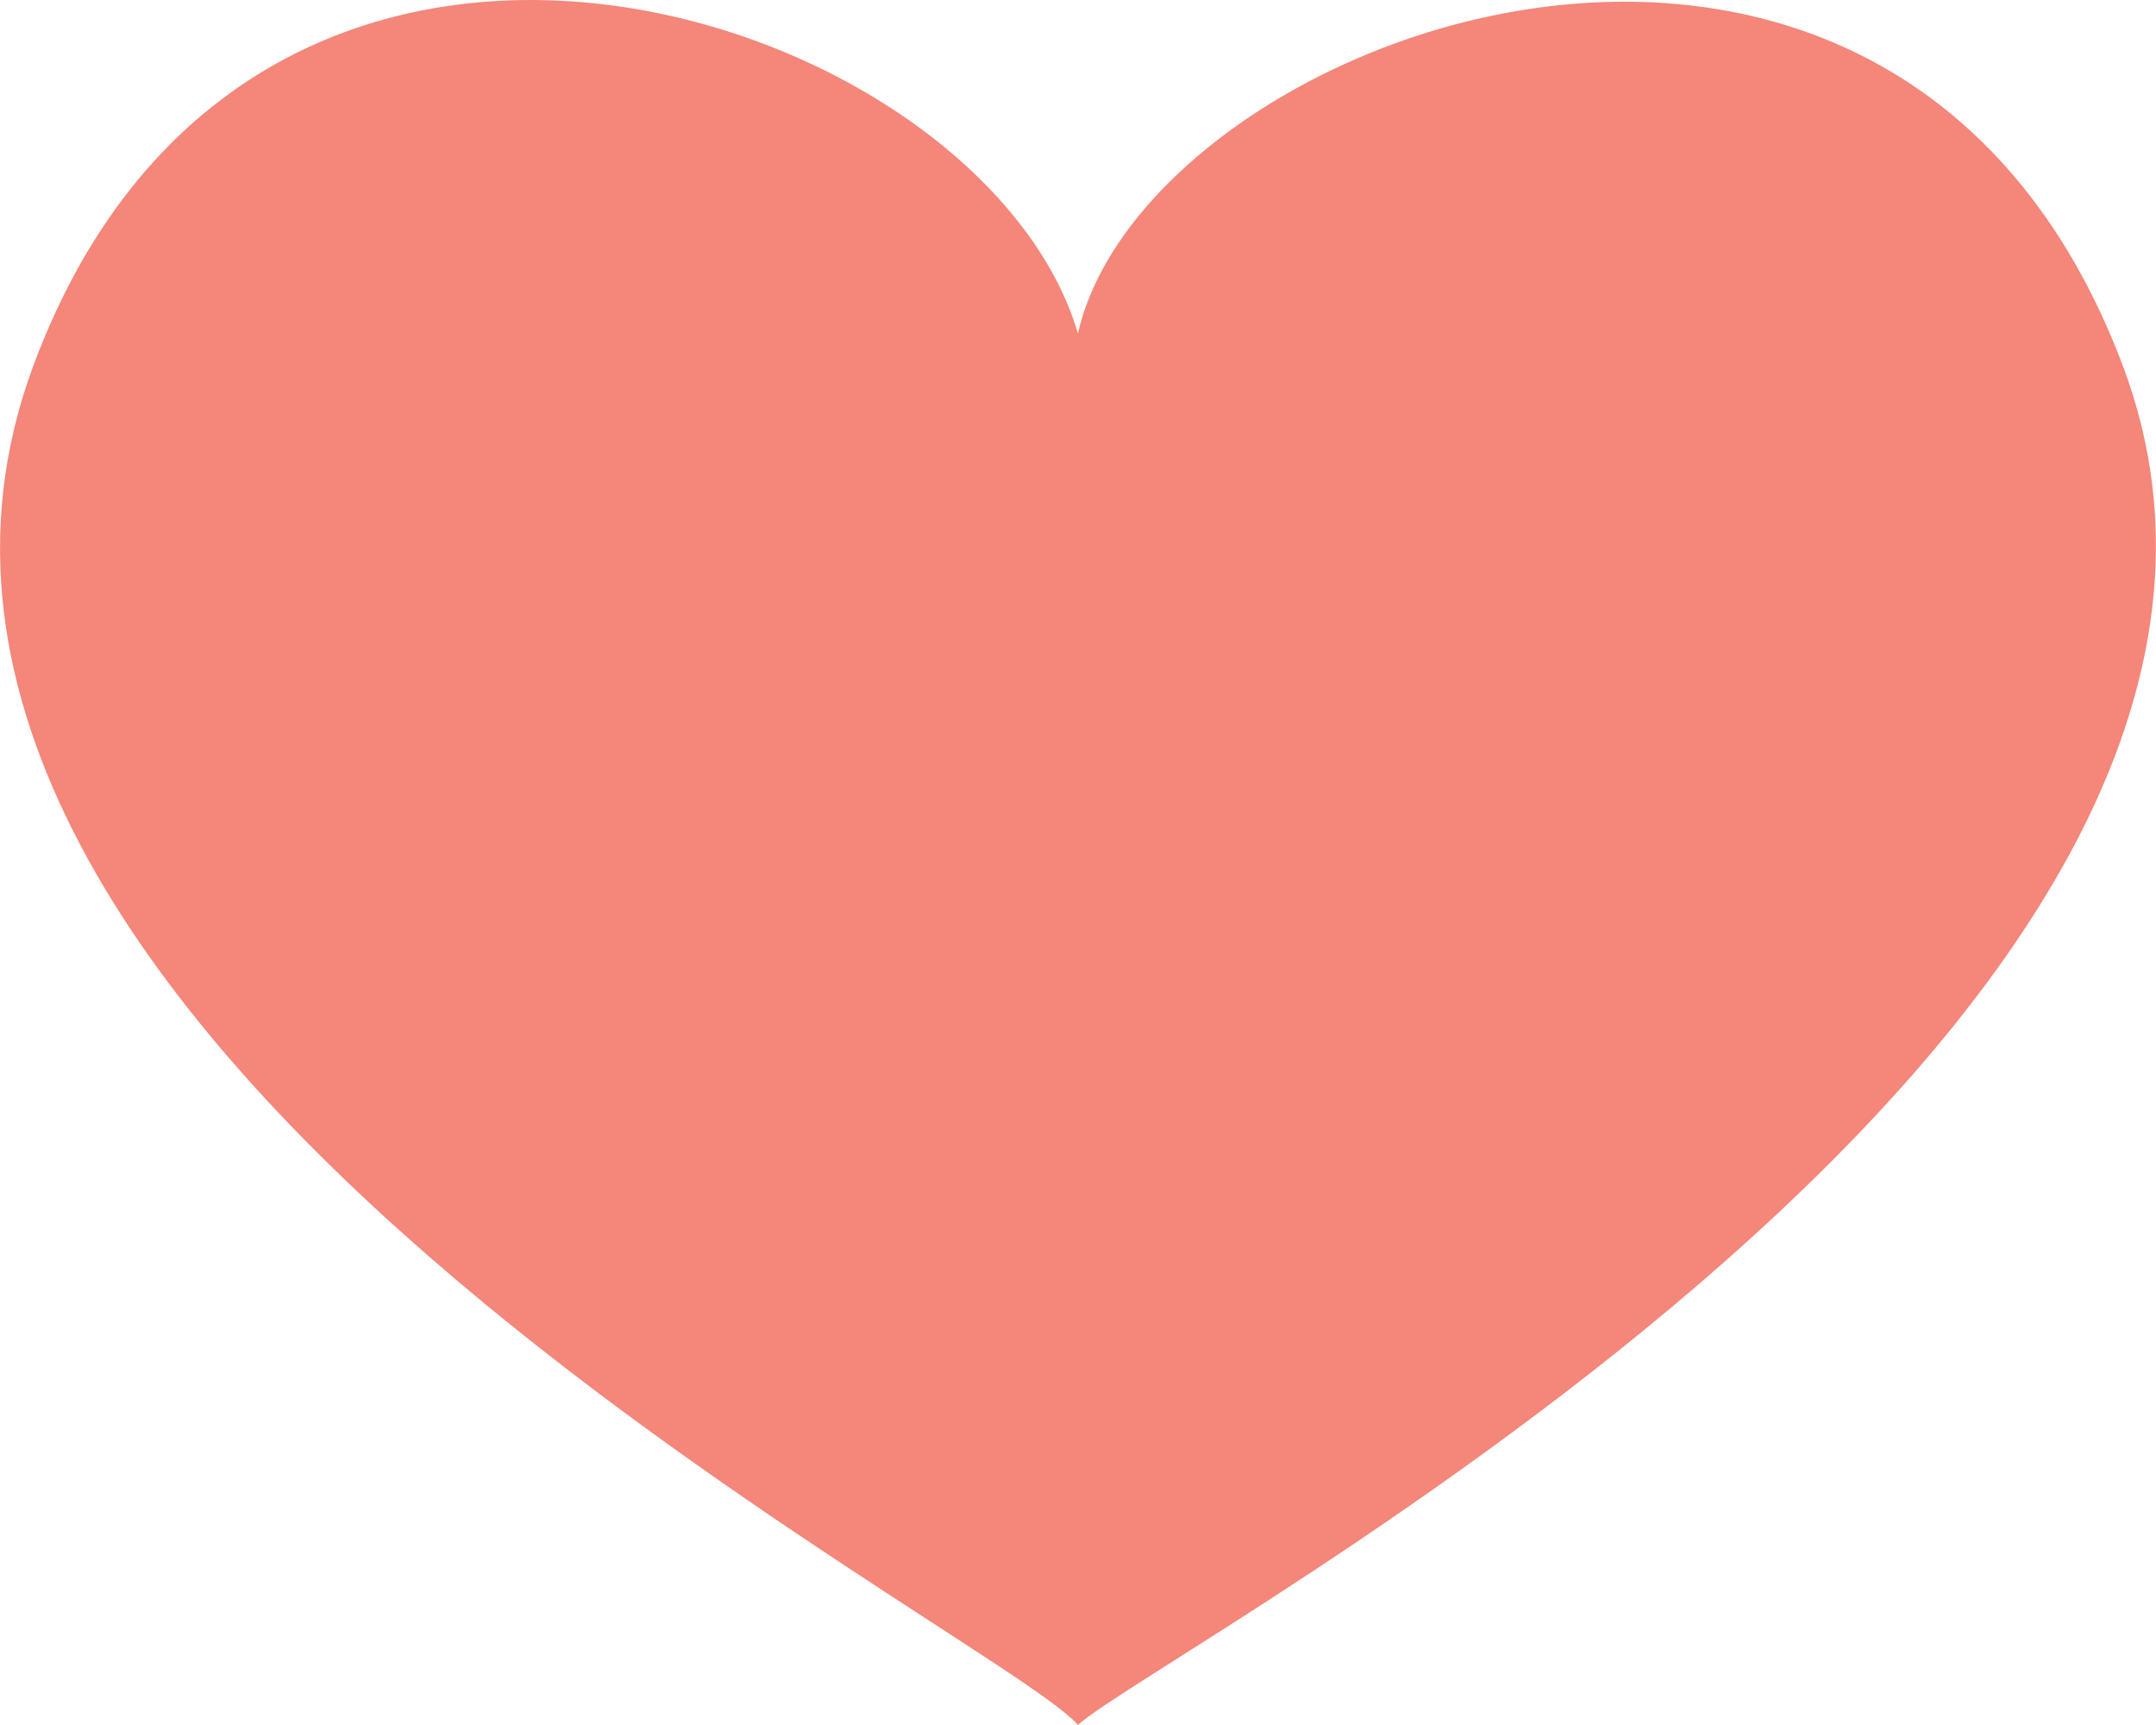 <?xml version="1.0" encoding="UTF-8"?><svg id="Capa_2" xmlns="http://www.w3.org/2000/svg" viewBox="0 0 152.91 122.32"><defs><style>.cls-1{fill:#f4867a;}</style></defs><g id="Capa_1-2"><path class="cls-1" d="M150.54,25.89c-16.3-43.11-69.2-23.77-74.09-2.24C69.72,.71,18.12-16.41,2.37,25.92-15.17,73.07,70.33,115.39,76.45,122.32c6.11-5.51,91.62-50.05,74.09-96.43Z"/></g></svg>